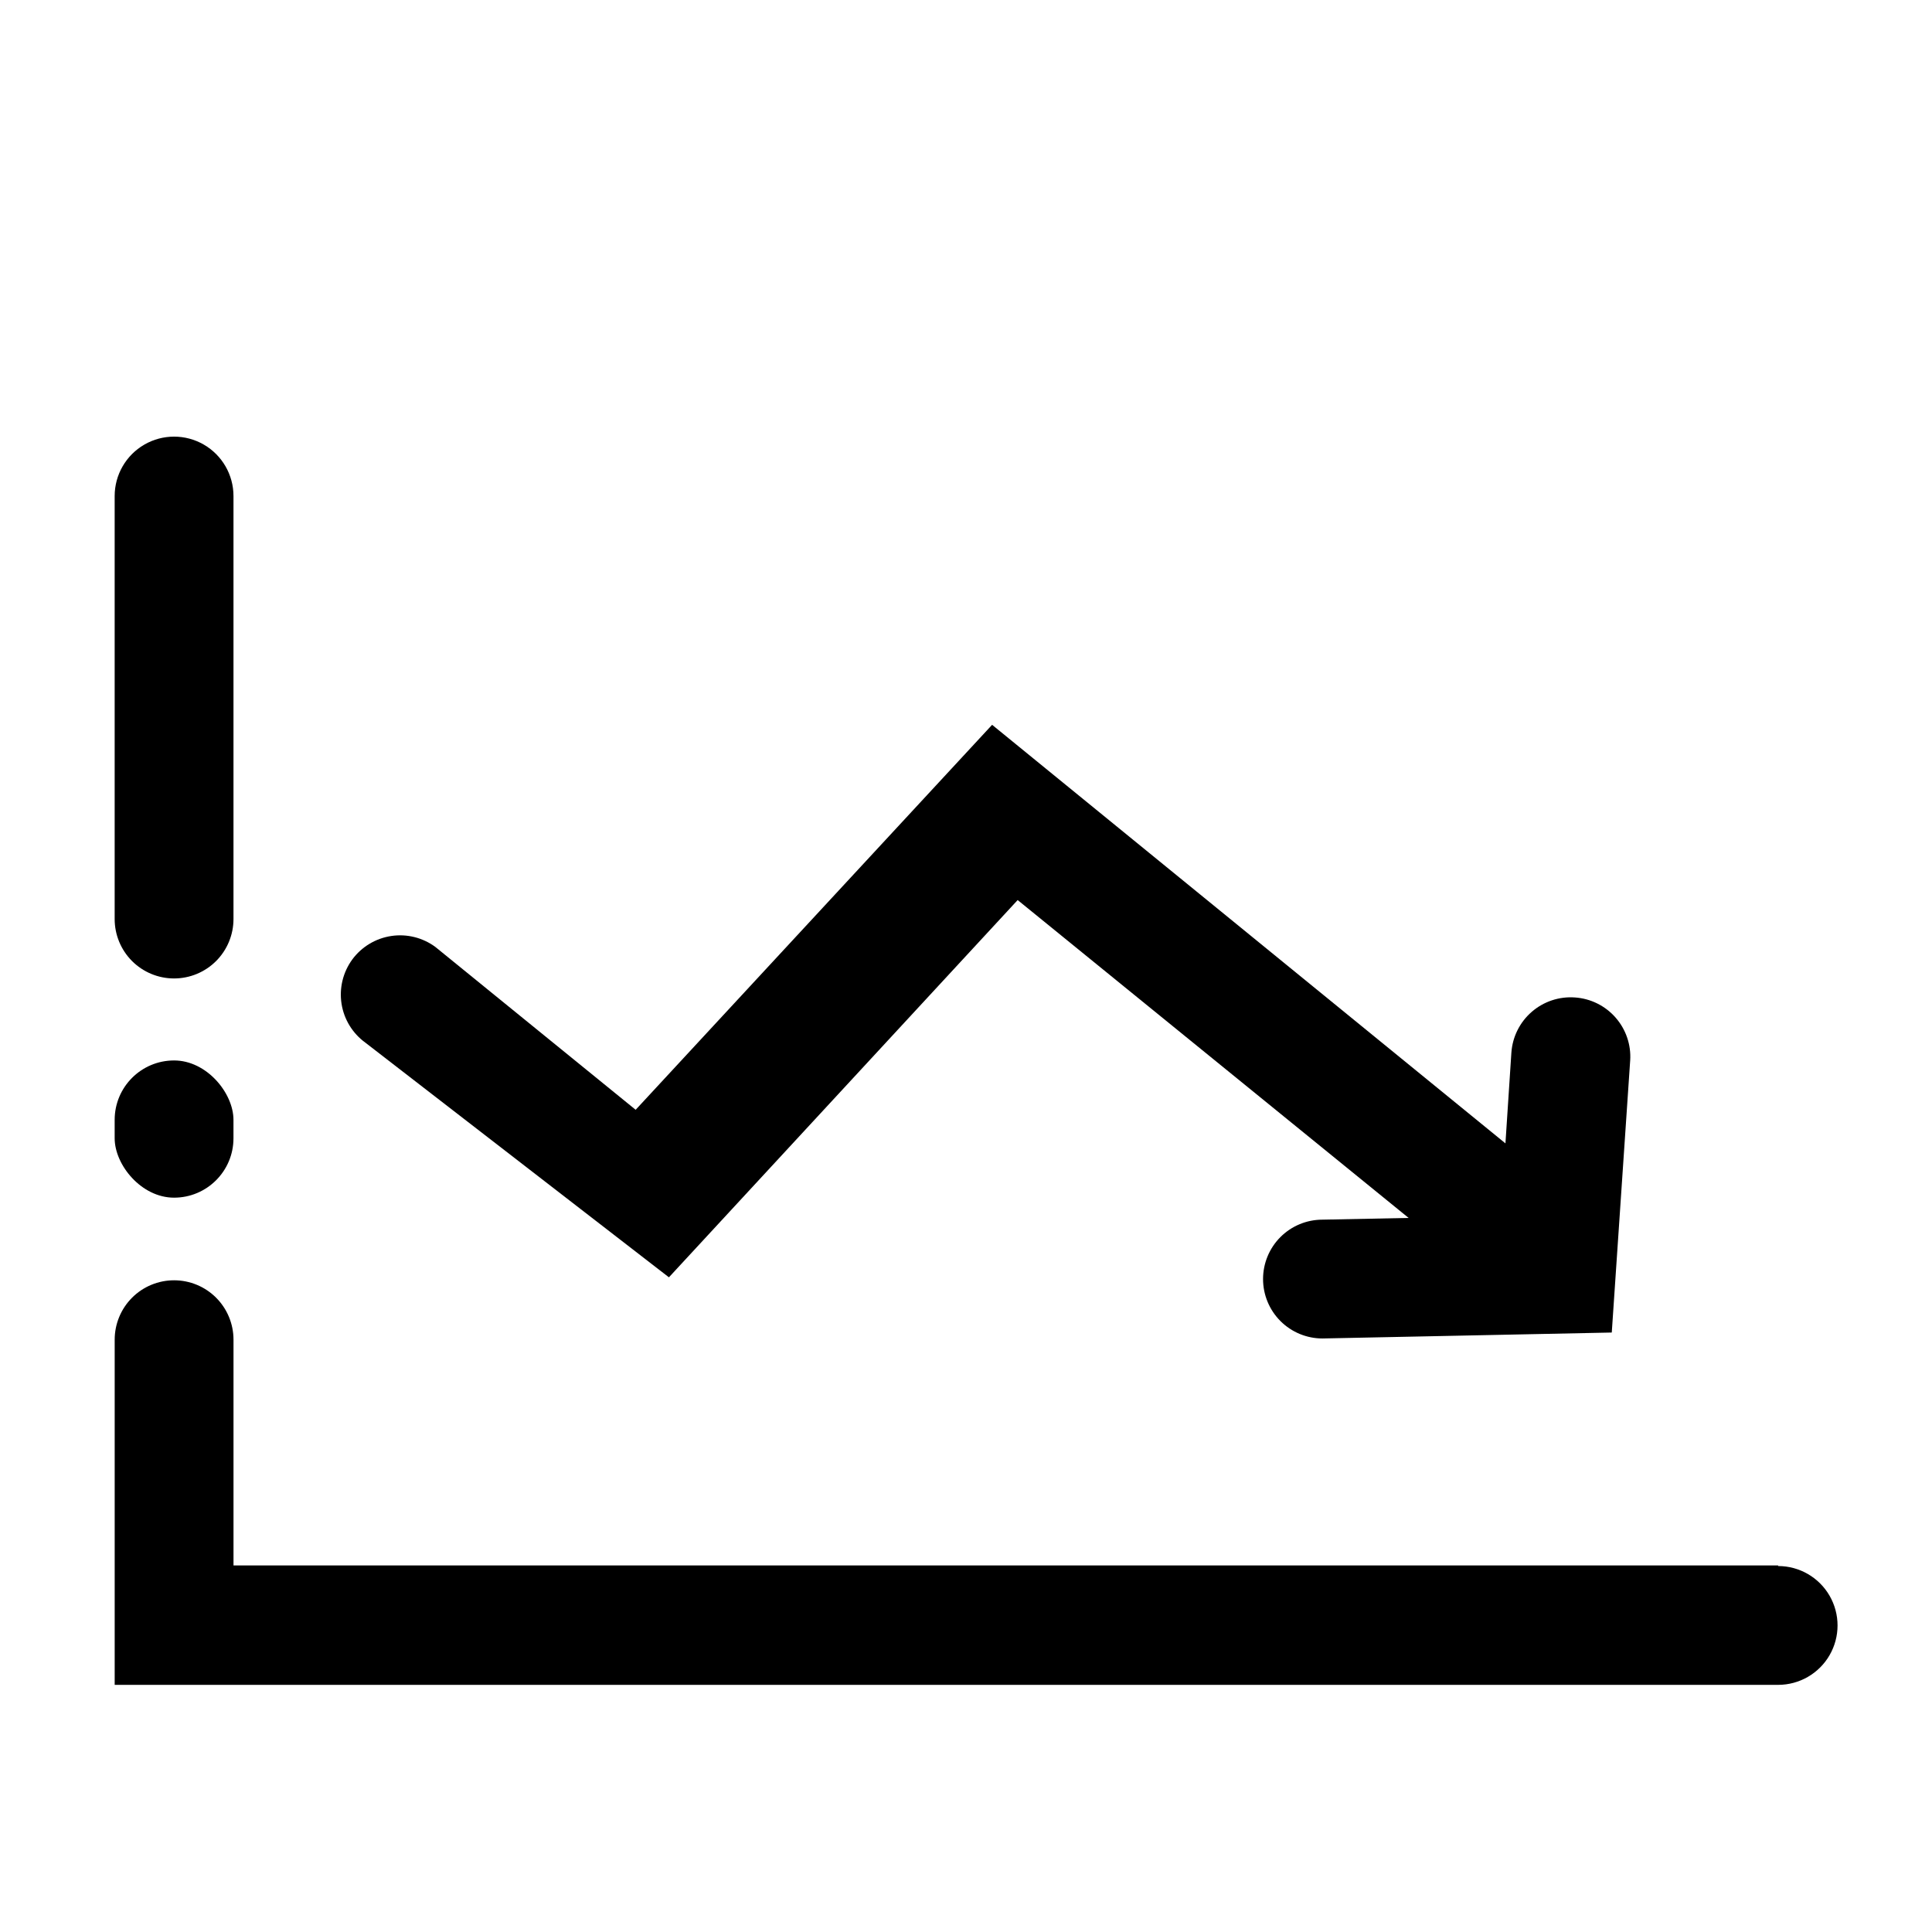 <?xml version="1.0" encoding="UTF-8"?>
<!-- Uploaded to: SVG Repo, www.svgrepo.com, Generator: SVG Repo Mixer Tools -->
<svg fill="#000000" width="800px" height="800px" version="1.1" viewBox="144 144 512 512" xmlns="http://www.w3.org/2000/svg">
 <g>
  <path d="m615.22 558.86h-409.34v-59.828c0-4.176-1.66-8.18-4.613-11.133s-6.957-4.609-11.133-4.609c-4.176 0-8.18 1.656-11.133 4.609-2.949 2.953-4.609 6.957-4.609 11.133v91.473h440.83c5.625 0 10.824-3 13.637-7.871s2.812-10.871 0-15.742c-2.812-4.871-8.012-7.875-13.637-7.875z"/>
  <path d="m190.13 403.3c4.176 0 8.18-1.66 11.133-4.609 2.953-2.953 4.613-6.961 4.613-11.133v-112.1c0-5.625-3-10.824-7.871-13.637s-10.875-2.812-15.746 0c-4.871 2.812-7.871 8.012-7.871 13.637v112.1c0 4.172 1.66 8.18 4.609 11.133 2.953 2.949 6.957 4.609 11.133 4.609z"/>
  <path d="m190.13 425.03c8.695 0 15.742 8.695 15.742 15.742v4.879c0 8.695-7.051 15.742-15.742 15.742-8.695 0-15.742-8.695-15.742-15.742v-4.879c0-8.695 7.051-15.742 15.742-15.742z"/>
  <path d="m237.36 398.27c-2.473 3.379-3.496 7.606-2.848 11.742 0.648 4.137 2.922 7.844 6.312 10.301l80.449 62.188 92.418-99.977 116.19 94.465v0.004c3.195 2.695 7.328 4.012 11.492 3.656 4.164-0.355 8.016-2.352 10.707-5.547 2.695-3.191 4.012-7.328 3.656-11.492-0.355-4.164-2.348-8.016-5.547-10.707l-143.27-116.82-94.465 102.02-53.059-43.137c-3.359-2.488-7.57-3.539-11.703-2.918-4.137 0.621-7.856 2.859-10.336 6.223z"/>
  <path d="m544.53 422.98-2.832 43.297-47.23 0.945h-0.004c-4.172 0-8.18 1.656-11.133 4.609-2.949 2.953-4.609 6.957-4.609 11.133s1.66 8.18 4.609 11.133c2.953 2.953 6.961 4.613 11.133 4.613l76.672-1.574 4.879-72.109h0.004c0.262-4.152-1.133-8.238-3.879-11.363-2.742-3.129-6.613-5.043-10.762-5.324-4.18-0.305-8.305 1.07-11.465 3.82-3.164 2.746-5.098 6.641-5.383 10.82z"/>
 </g>
</svg>